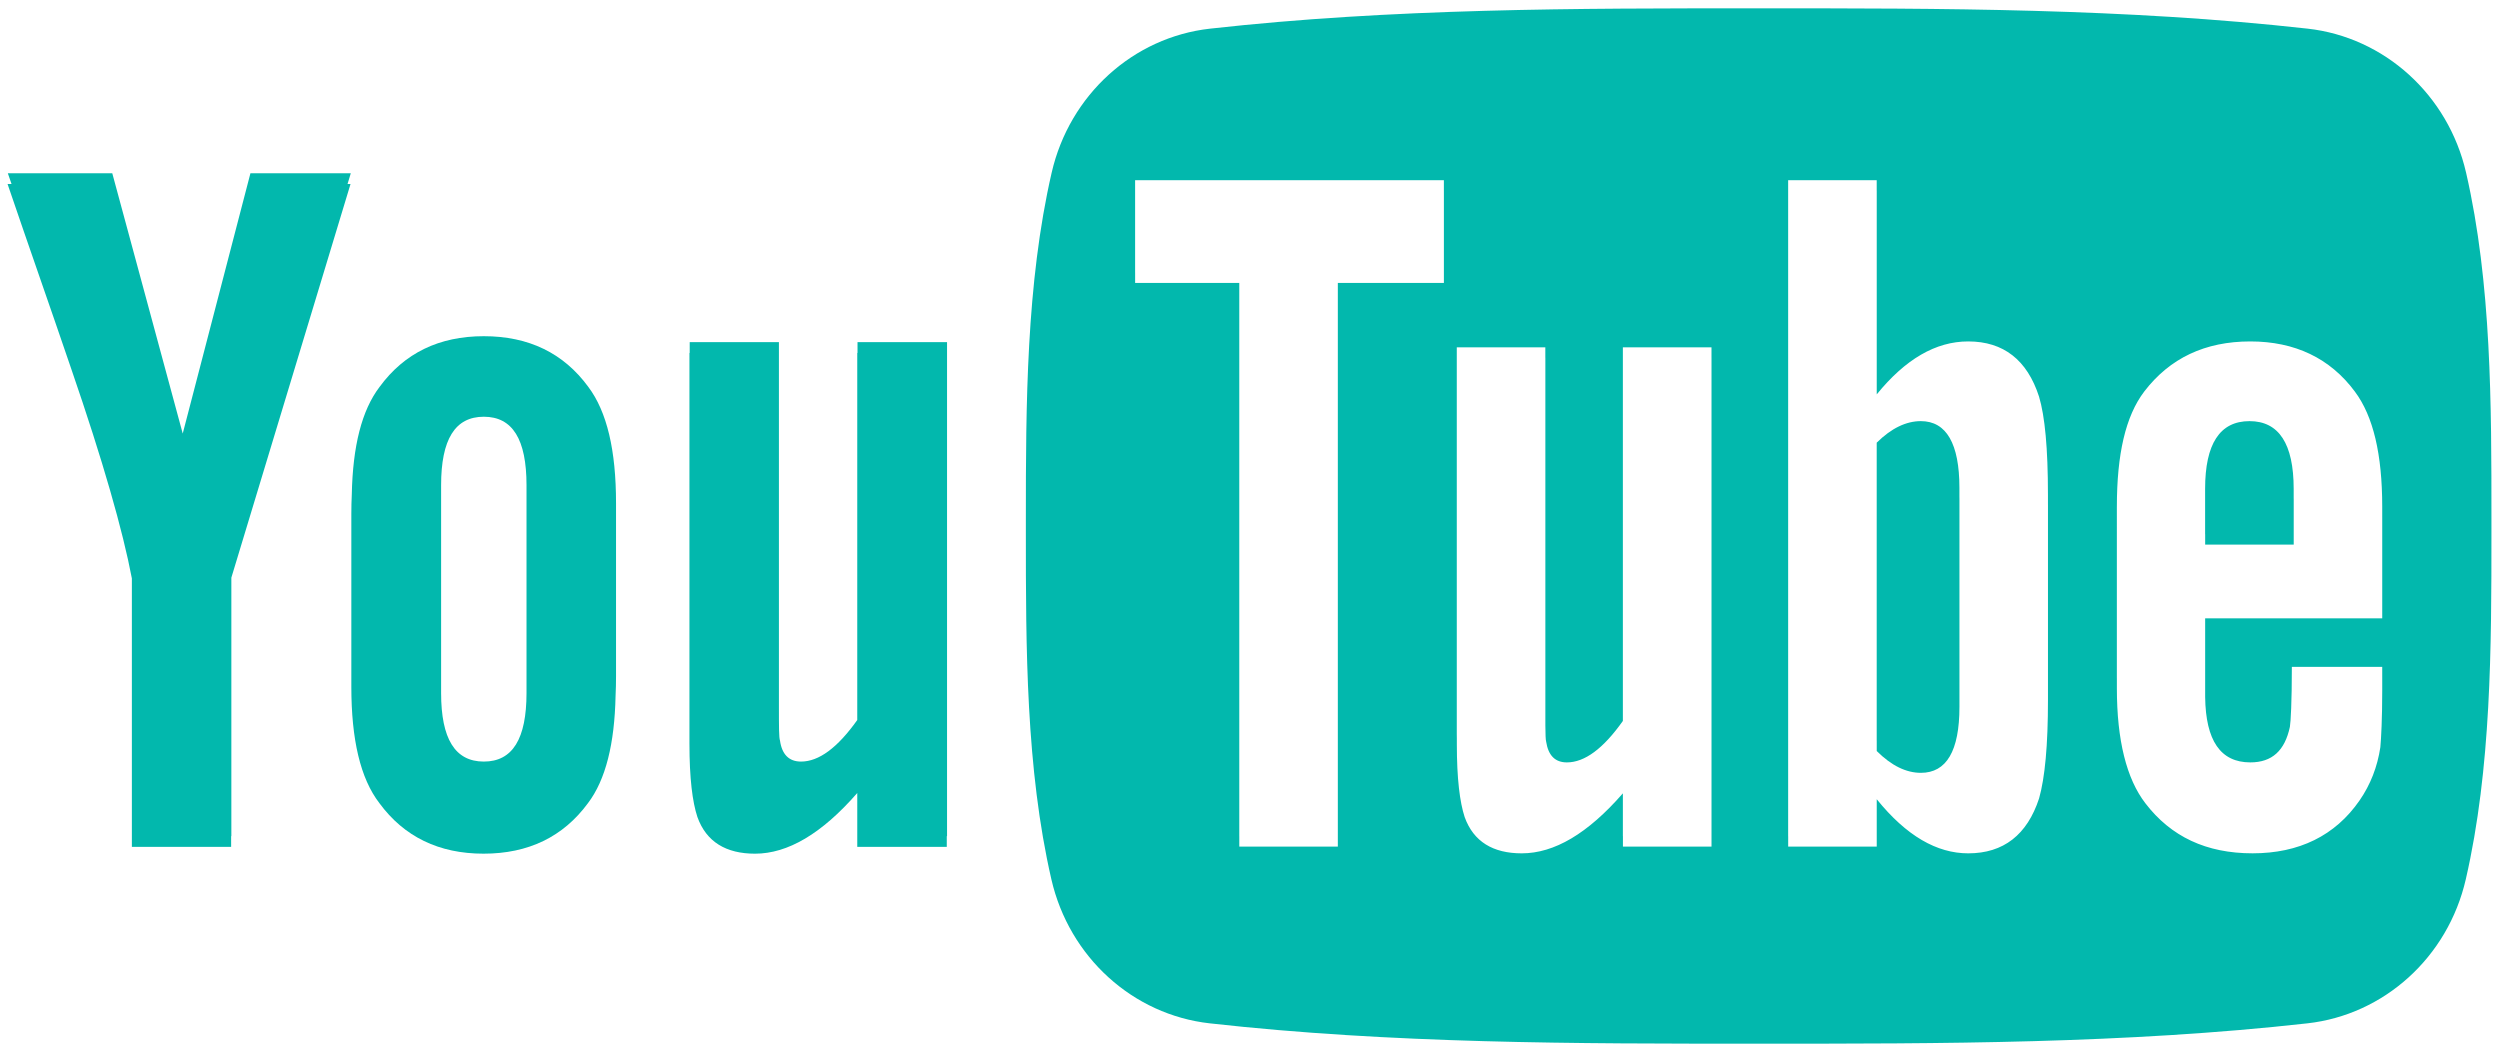<?xml version="1.0" encoding="utf-8"?>
<!-- Generator: Adobe Illustrator 16.0.0, SVG Export Plug-In . SVG Version: 6.00 Build 0)  -->
<!DOCTYPE svg PUBLIC "-//W3C//DTD SVG 1.1//EN" "http://www.w3.org/Graphics/SVG/1.1/DTD/svg11.dtd">
<svg version="1.1" id="Ebene_1" xmlns="http://www.w3.org/2000/svg" xmlns:xlink="http://www.w3.org/1999/xlink" x="0px" y="0px"
	 viewBox="0 0 278.667 117.667" enable-background="new 0 0 278.667 117.667"
	 xml:space="preserve">
<g>
	<g>
		<path fill="#02b8ad" d="M274.886,19.246c-1.998-8.688-9.105-15.096-17.658-16.052c-20.256-2.263-40.76-2.274-61.174-2.263
			c-20.414-0.011-40.918,0-61.174,2.263c-8.553,0.956-15.656,7.364-17.655,16.052c-2.843,12.374-2.876,25.878-2.876,38.617
			c0,0.311,0,0.623,0,0.935c0,0.201,0,0.404,0,0.604c0,12.739,0,26.242,2.844,38.615c1.998,8.688,9.102,15.097,17.654,16.052
			c20.257,2.264,40.76,2.274,61.174,2.264c20.414,0.011,40.918,0,61.174-2.264c8.553-0.955,15.66-7.363,17.658-16.052
			c2.844-12.373,2.86-25.876,2.86-38.615c0-0.325,0-0.653,0-0.979c0-0.186,0-0.374,0-0.56
			C277.713,45.124,277.729,31.62,274.886,19.246z M235.961,56.48c0-5.823,0.955-10.083,3.052-12.838
			c2.854-3.729,6.783-5.584,11.823-5.584c4.954,0,8.884,1.855,11.649,5.584c2.065,2.756,3.054,7.016,3.054,12.838v1.119
			c0,0.015,0.001,0.029,0.001,0.044v11.279h-19.738v8.775c0.062,4.854,1.71,7.284,5.034,7.284c2.433,0,3.849-1.321,4.411-3.96
			c0.092-0.538,0.219-2.73,0.219-6.69h10.073v1.164h0.001v1.442c0,3.176-0.118,5.372-0.21,6.356
			c-0.329,2.192-1.104,4.172-2.308,5.918c-2.729,3.956-6.779,5.906-11.936,5.906c-5.164,0-9.095-1.858-11.949-5.581
			c-2.099-2.727-3.175-7.022-3.175-12.812v-1.083c0-0.027-0.002-0.053-0.002-0.081V56.48z M199.319,20.083h9.871v1.162h0.004v22.715
			c3.187-3.92,6.568-5.902,10.197-5.902c3.933,0,6.572,2.067,7.893,6.148c0.658,2.192,0.995,5.793,0.995,10.954v0.929
			c0,0.08,0.002,0.151,0.002,0.231v21.694c0,5.043-0.337,8.674-0.991,10.983c-1.324,4.051-3.963,6.122-7.893,6.122
			c-3.51,0-6.904-1.95-10.203-6.031v5.281h-9.871v-1.164h-0.004V20.083z M162.382,38.719h9.871v1.16h0.004v40.117
			c0,0.309,0,0.595,0,0.864c0.008,1.014,0.028,1.603,0.088,1.812c0.239,1.529,0.99,2.31,2.309,2.31c1.982,0,4.052-1.526,6.242-4.619
			V38.719h9.879v1.16h0.002v54.489h-9.875v-1.164h-0.006v-4.773c-3.922,4.498-7.649,6.688-11.277,6.688
			c-3.181,0-5.373-1.292-6.361-4.051c-0.537-1.65-0.869-4.257-0.869-8.103v-0.632c-0.002-0.18-0.006-0.348-0.006-0.532V38.719z
			 M126.526,20.083h34.418v1.162h0.002v10.295h-11.822v62.83h-10.983v-1.164h-0.002V31.539h-11.61v-1.164h-0.002V20.083z"/>
		<path fill="#02b8ad" d="M255.669,55.475V54.5c0-5.04-1.652-7.557-4.923-7.557c-3.299,0-4.95,2.518-4.95,7.557v5.043h0.006v1.164
			h9.871V55.66C255.673,55.597,255.67,55.538,255.669,55.475z"/>
		<path fill="#02b8ad" d="M218.409,55.337v-0.958c0-4.919-1.449-7.437-4.297-7.437c-1.625,0-3.271,0.772-4.922,2.401v33.208
			c0.001,0.001,0.003,0.002,0.004,0.004v1.16c1.652,1.65,3.299,2.43,4.922,2.43c2.848,0,4.297-2.43,4.297-7.352v-23.25
			C218.413,55.472,218.41,55.407,218.409,55.337z"/>
	</g>
	<g>
		<polygon fill="#02b8adß" points="25.764,93.198 25.793,93.198 25.793,64.375 25.764,64.472 		"/>
		<path fill="#02b8ad" d="M95.585,38.138v1.2h-0.029v40.921c-2.2,3.097-4.283,4.631-6.269,4.631c-1.339,0-2.123-0.791-2.342-2.335
			c-0.121-0.326-0.121-1.541-0.121-3.879V38.138h-9.945v1.2H76.85v43.54c0,3.887,0.335,6.518,0.886,8.187
			c0.995,2.789,3.211,4.092,6.423,4.092c3.639,0,7.427-2.211,11.398-6.764v6.006h9.978v-1.2h0.029v-55.06H95.585z"/>
		<path fill="#02b8ad" d="M39.102,19.31H27.916l-7.548,29.016L12.514,19.31H0.872c0.136,0.4,0.277,0.801,0.414,1.201H0.843
			c2.331,6.853,4.759,13.733,7.093,20.587c3.548,10.306,5.76,18.075,6.763,23.374v29.926h11.065v-1.2V64.472l0.029-0.097
			l13.279-43.865h-0.334L39.102,19.31z"/>
		<path fill="#02b8ad" d="M65.572,43.118c-2.76-3.766-6.643-5.643-11.642-5.643c-4.97,0-8.854,1.877-11.612,5.643
			c-2,2.621-2.994,6.611-3.104,11.983c-0.033,0.704-0.051,1.432-0.051,2.188v19.283c0,5.852,1.003,10.192,3.125,12.948
			c2.758,3.755,6.643,5.636,11.612,5.636c4.999,0,8.882-1.881,11.642-5.636c1.971-2.598,2.965-6.621,3.074-11.973
			c0.034-0.701,0.051-1.425,0.051-2.176V56.088C68.668,50.204,67.664,45.9,65.572,43.118z M49.169,77.249V54.086
			c0-5.094,1.544-7.634,4.761-7.634s4.759,2.54,4.759,7.634v23.162c0,5.095-1.542,7.642-4.759,7.642S49.169,82.343,49.169,77.249z"
			/>
	</g>
</g>
</svg>
